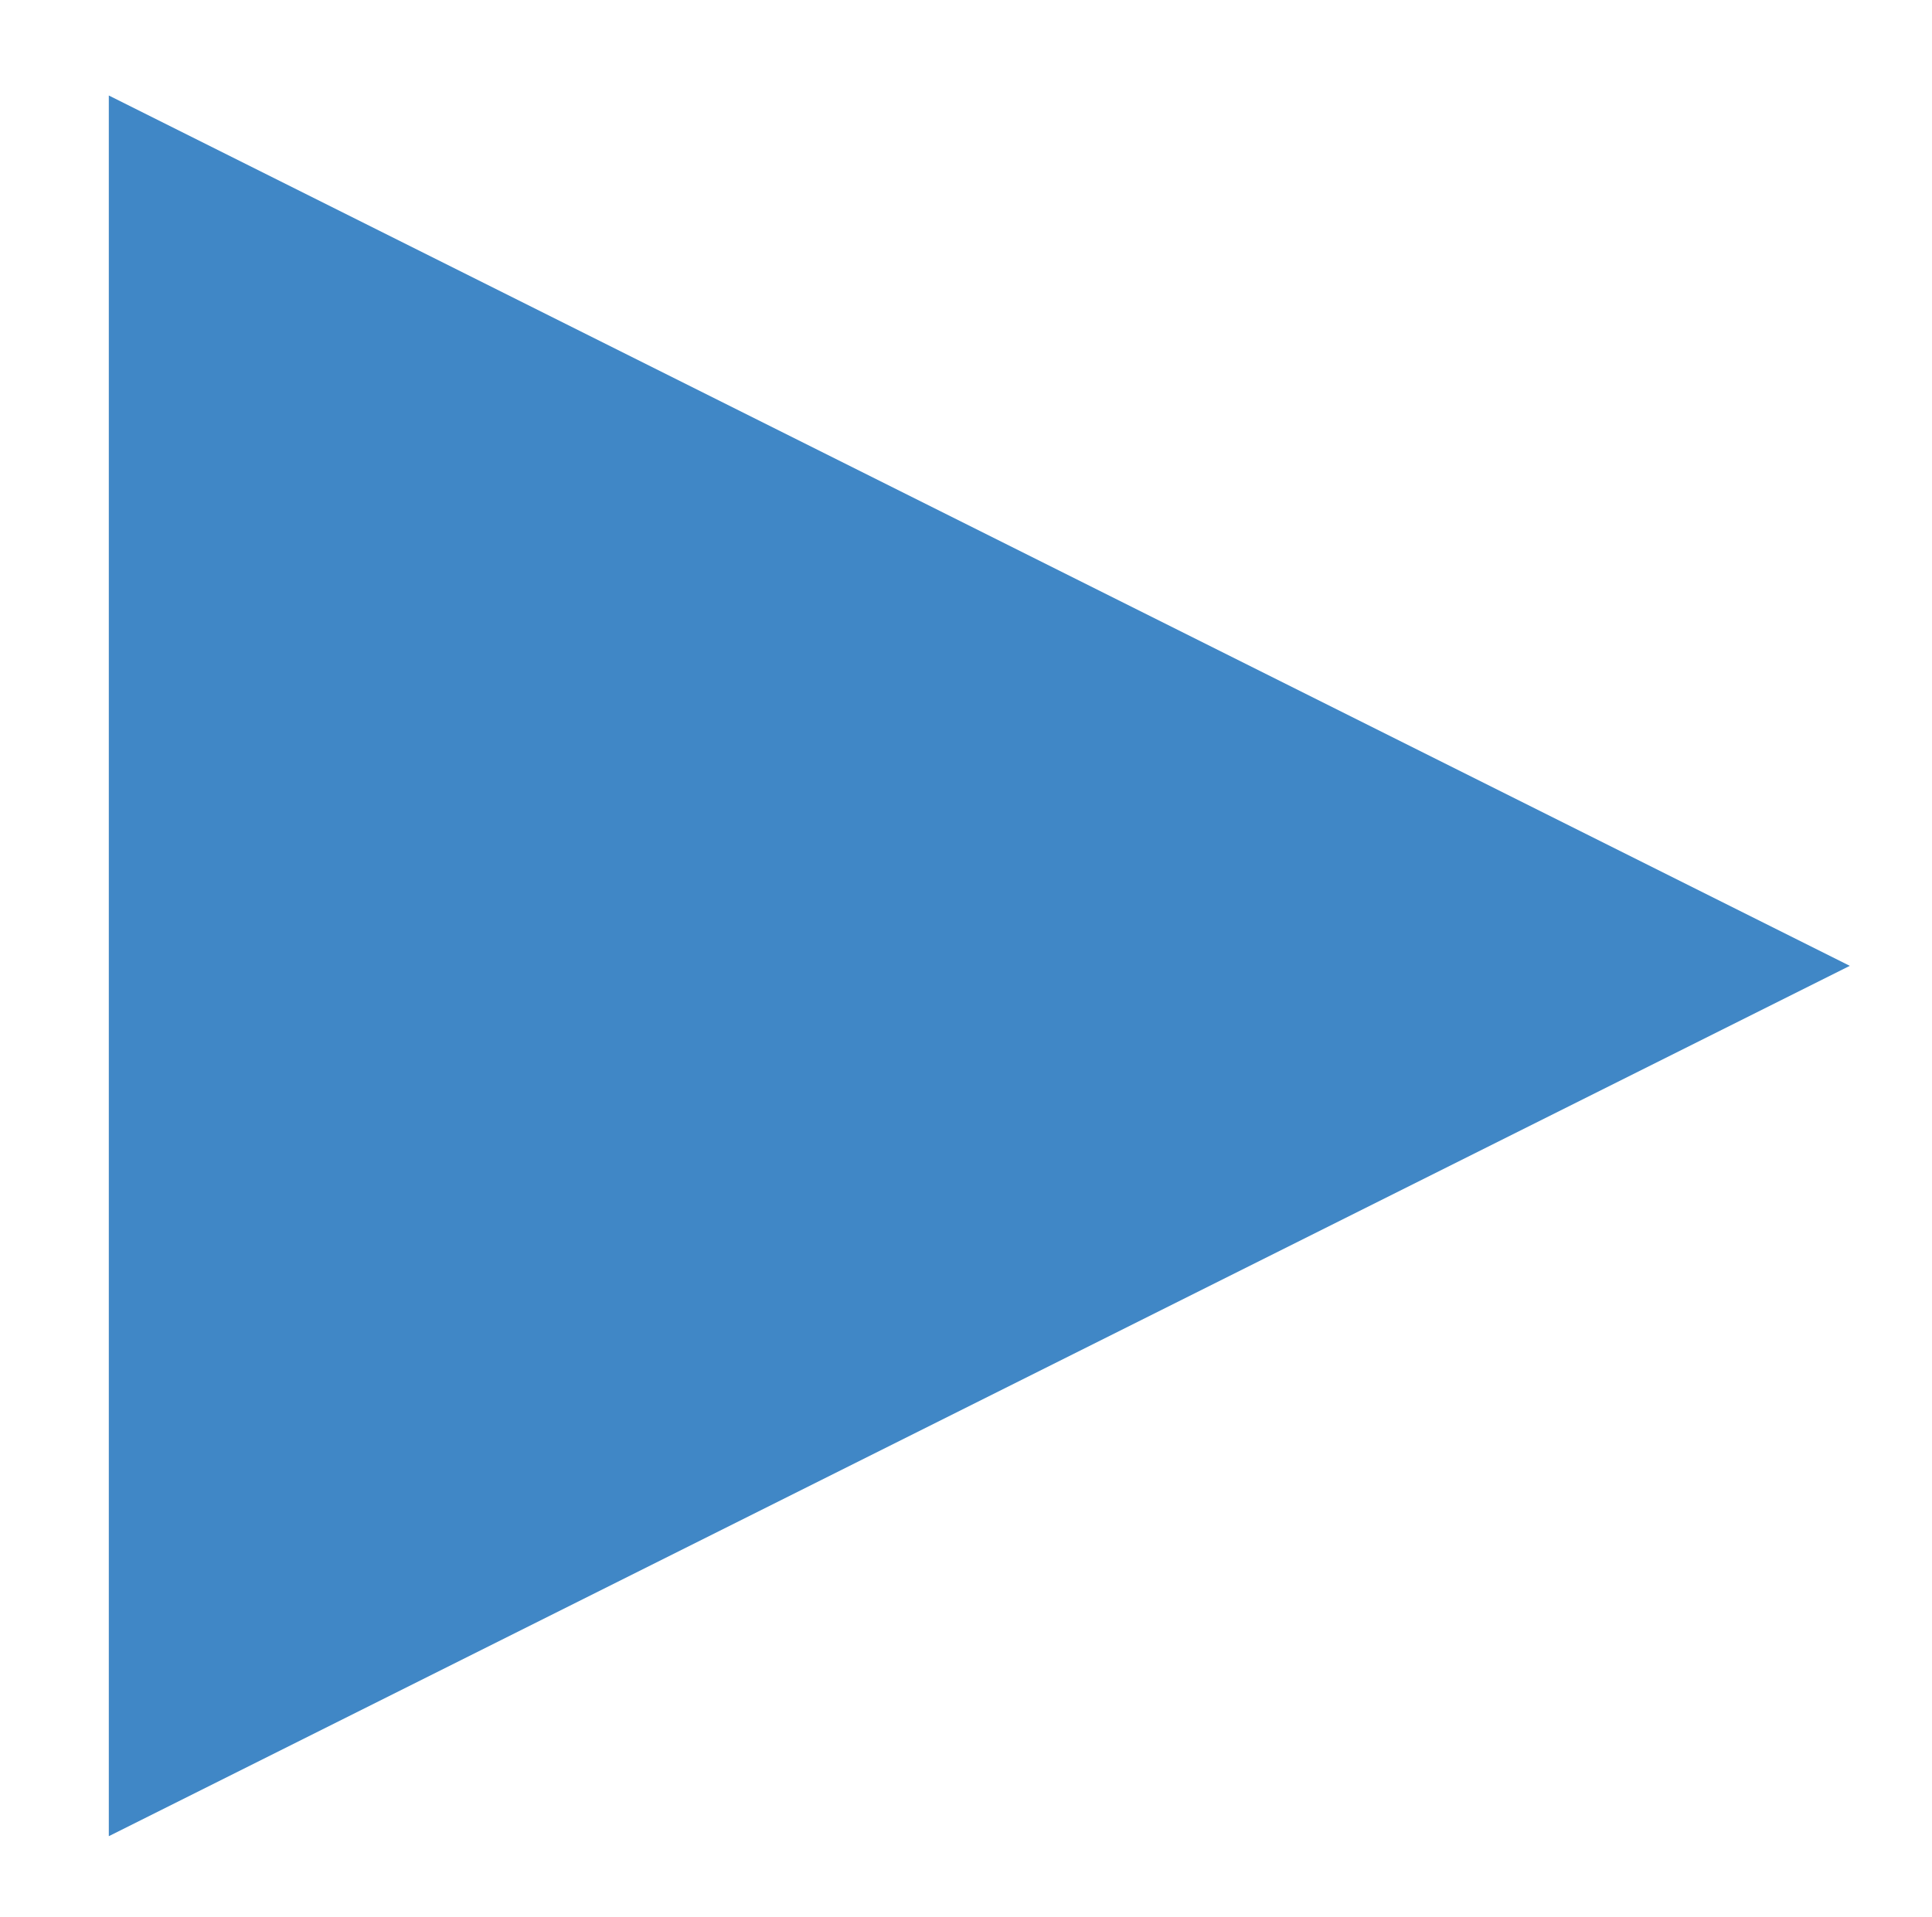 <?xml version="1.0" encoding="utf-8"?>
<!-- Generator: Adobe Illustrator 26.0.1, SVG Export Plug-In . SVG Version: 6.00 Build 0)  -->
<svg version="1.1" id="Layer_1" zoomAndPan="disable"
	 xmlns="http://www.w3.org/2000/svg" xmlns:xlink="http://www.w3.org/1999/xlink" x="0px" y="0px" viewBox="0 0 159.8 158.6"
	 style="enable-background:new 0 0 159.8 158.6;" xml:space="preserve">
<style type="text/css">
	.st0{fill:#4087C6;}
</style>
<polygon class="st0" points="9,7.9 153,79.9 9,151.9 "/>
</svg>
